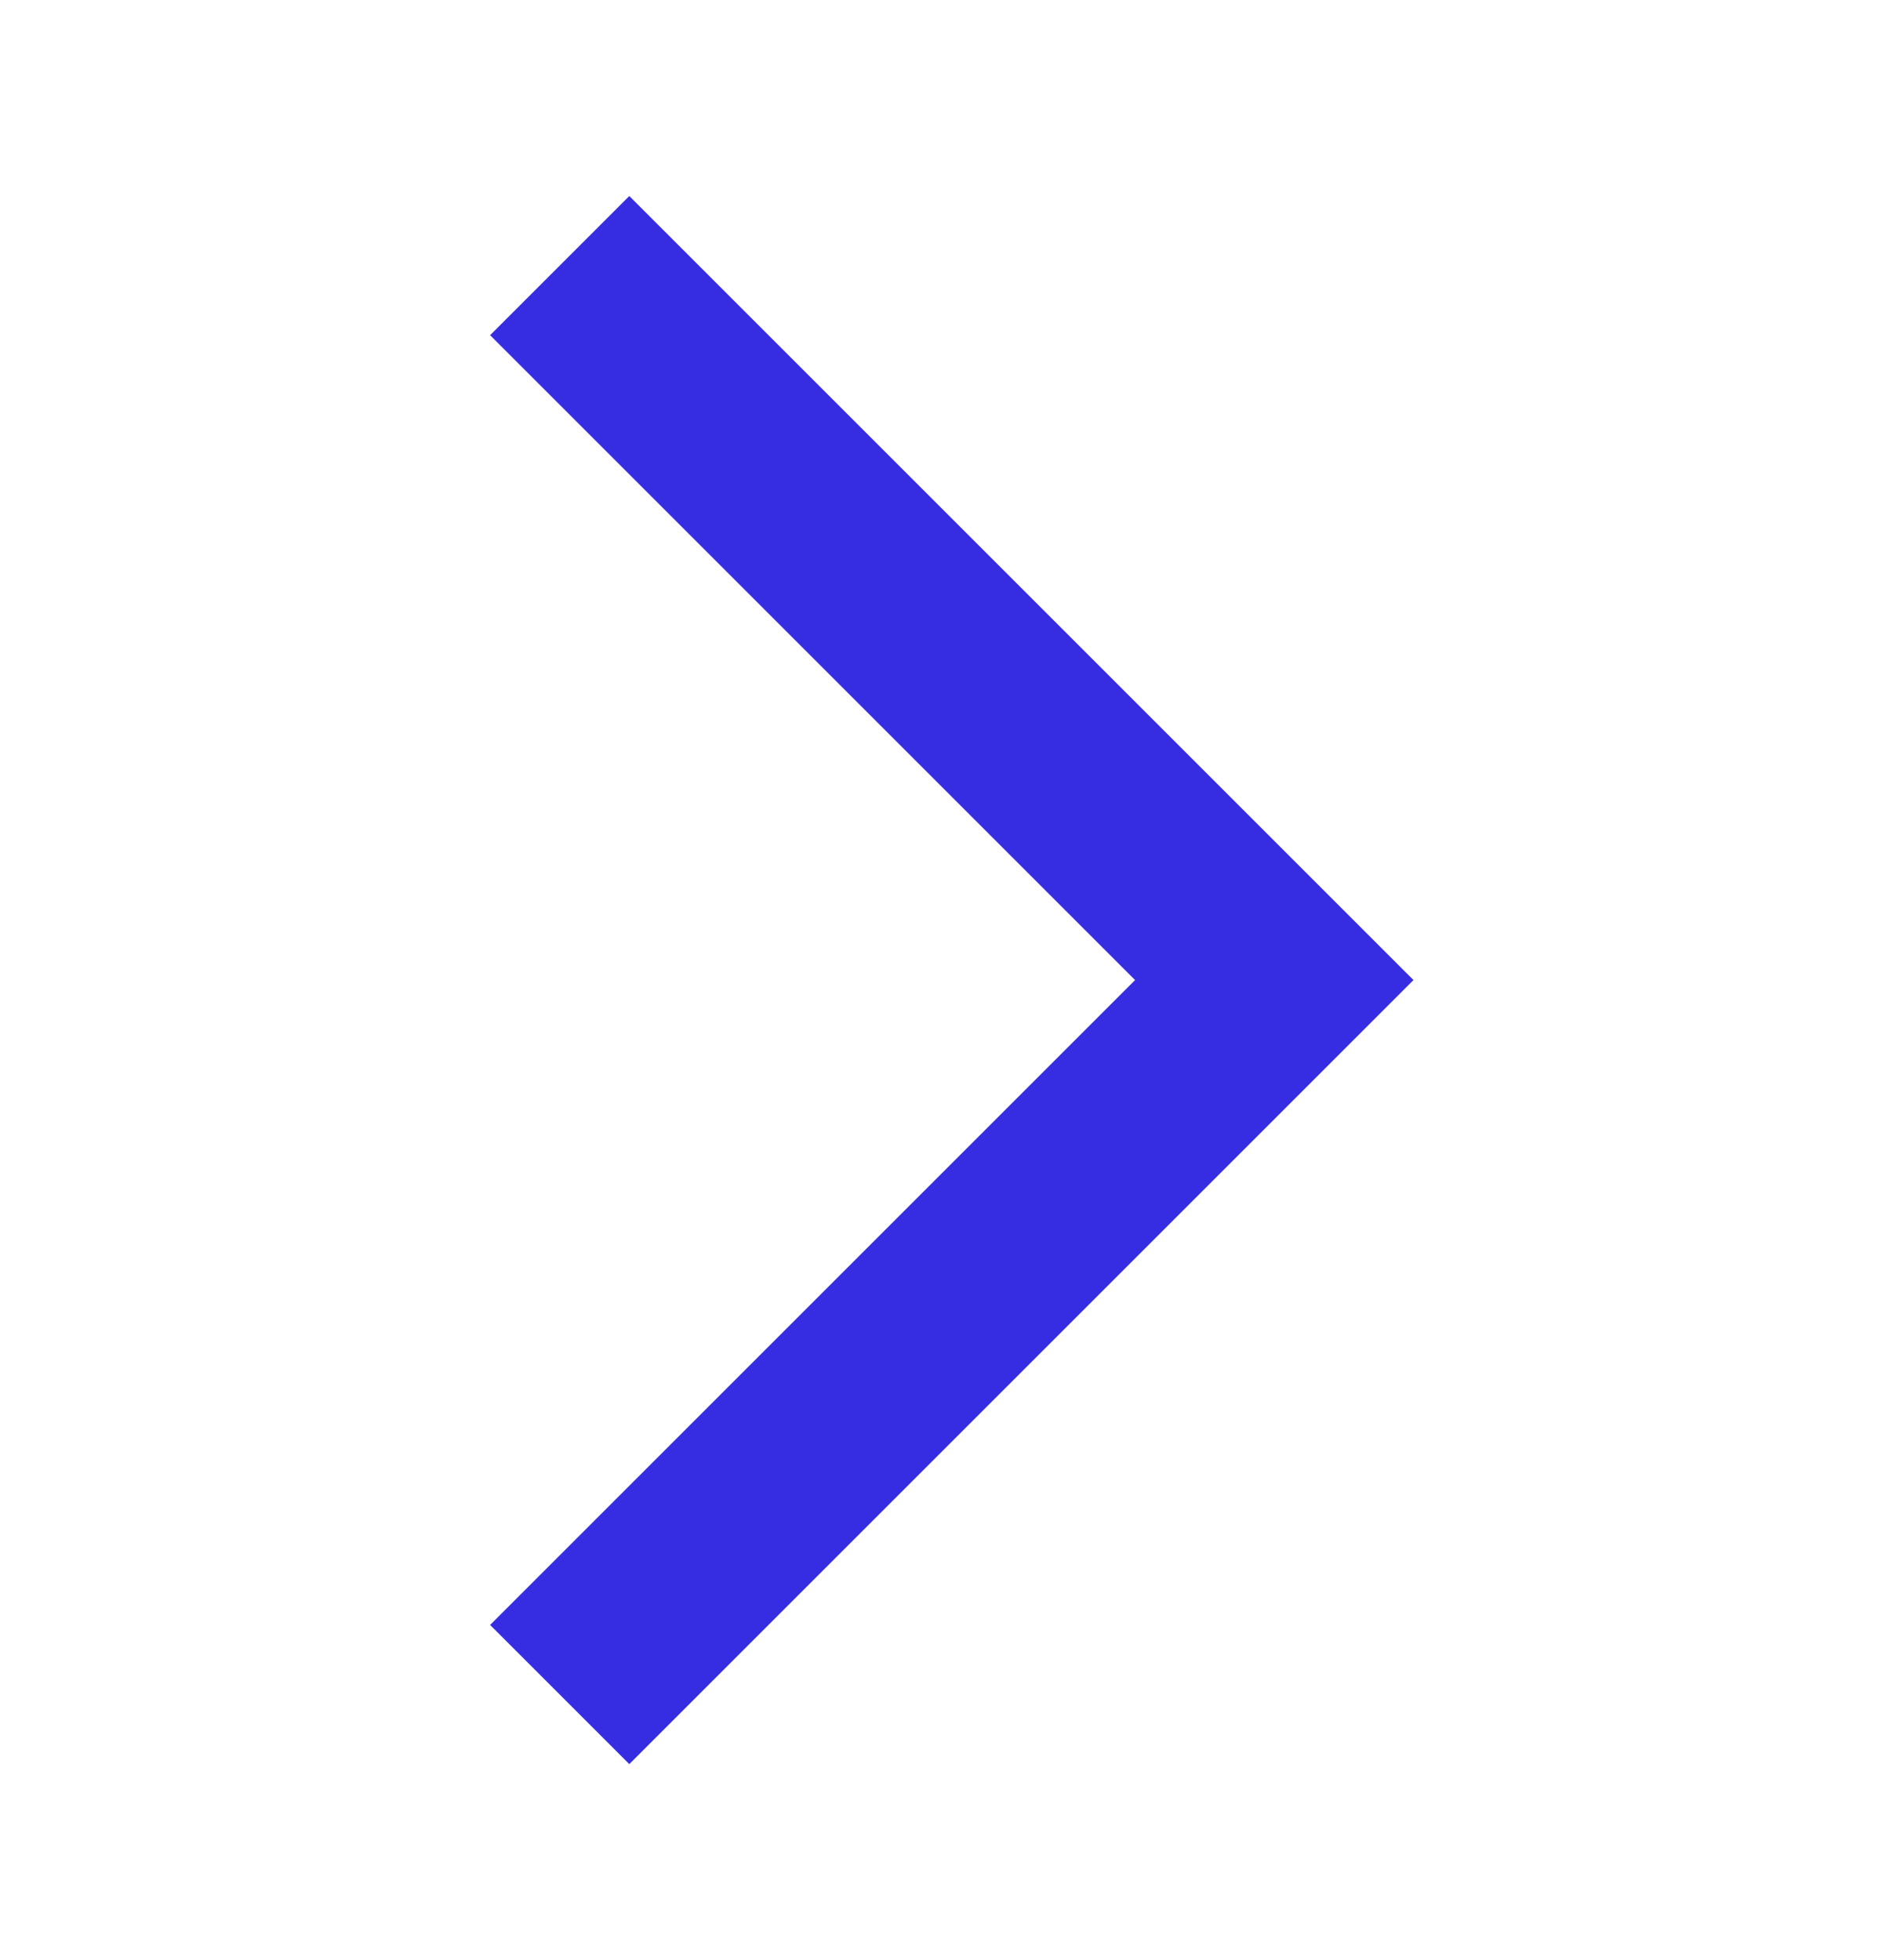 <svg width="24" height="25" viewBox="0 0 24 25" fill="none" xmlns="http://www.w3.org/2000/svg">
<mask id="mask0_106_3367" style="mask-type:alpha" maskUnits="userSpaceOnUse" x="0" y="0" width="24" height="25">
<rect y="0.5" width="24" height="24" fill="#D9D9D9"/>
</mask>
<g mask="url(#mask0_106_3367)">
<path d="M8.025 22.5L6.25 20.725L14.475 12.5L6.25 4.275L8.025 2.5L18.025 12.5L8.025 22.5Z" fill="#362DE2"/>
</g>
</svg>
